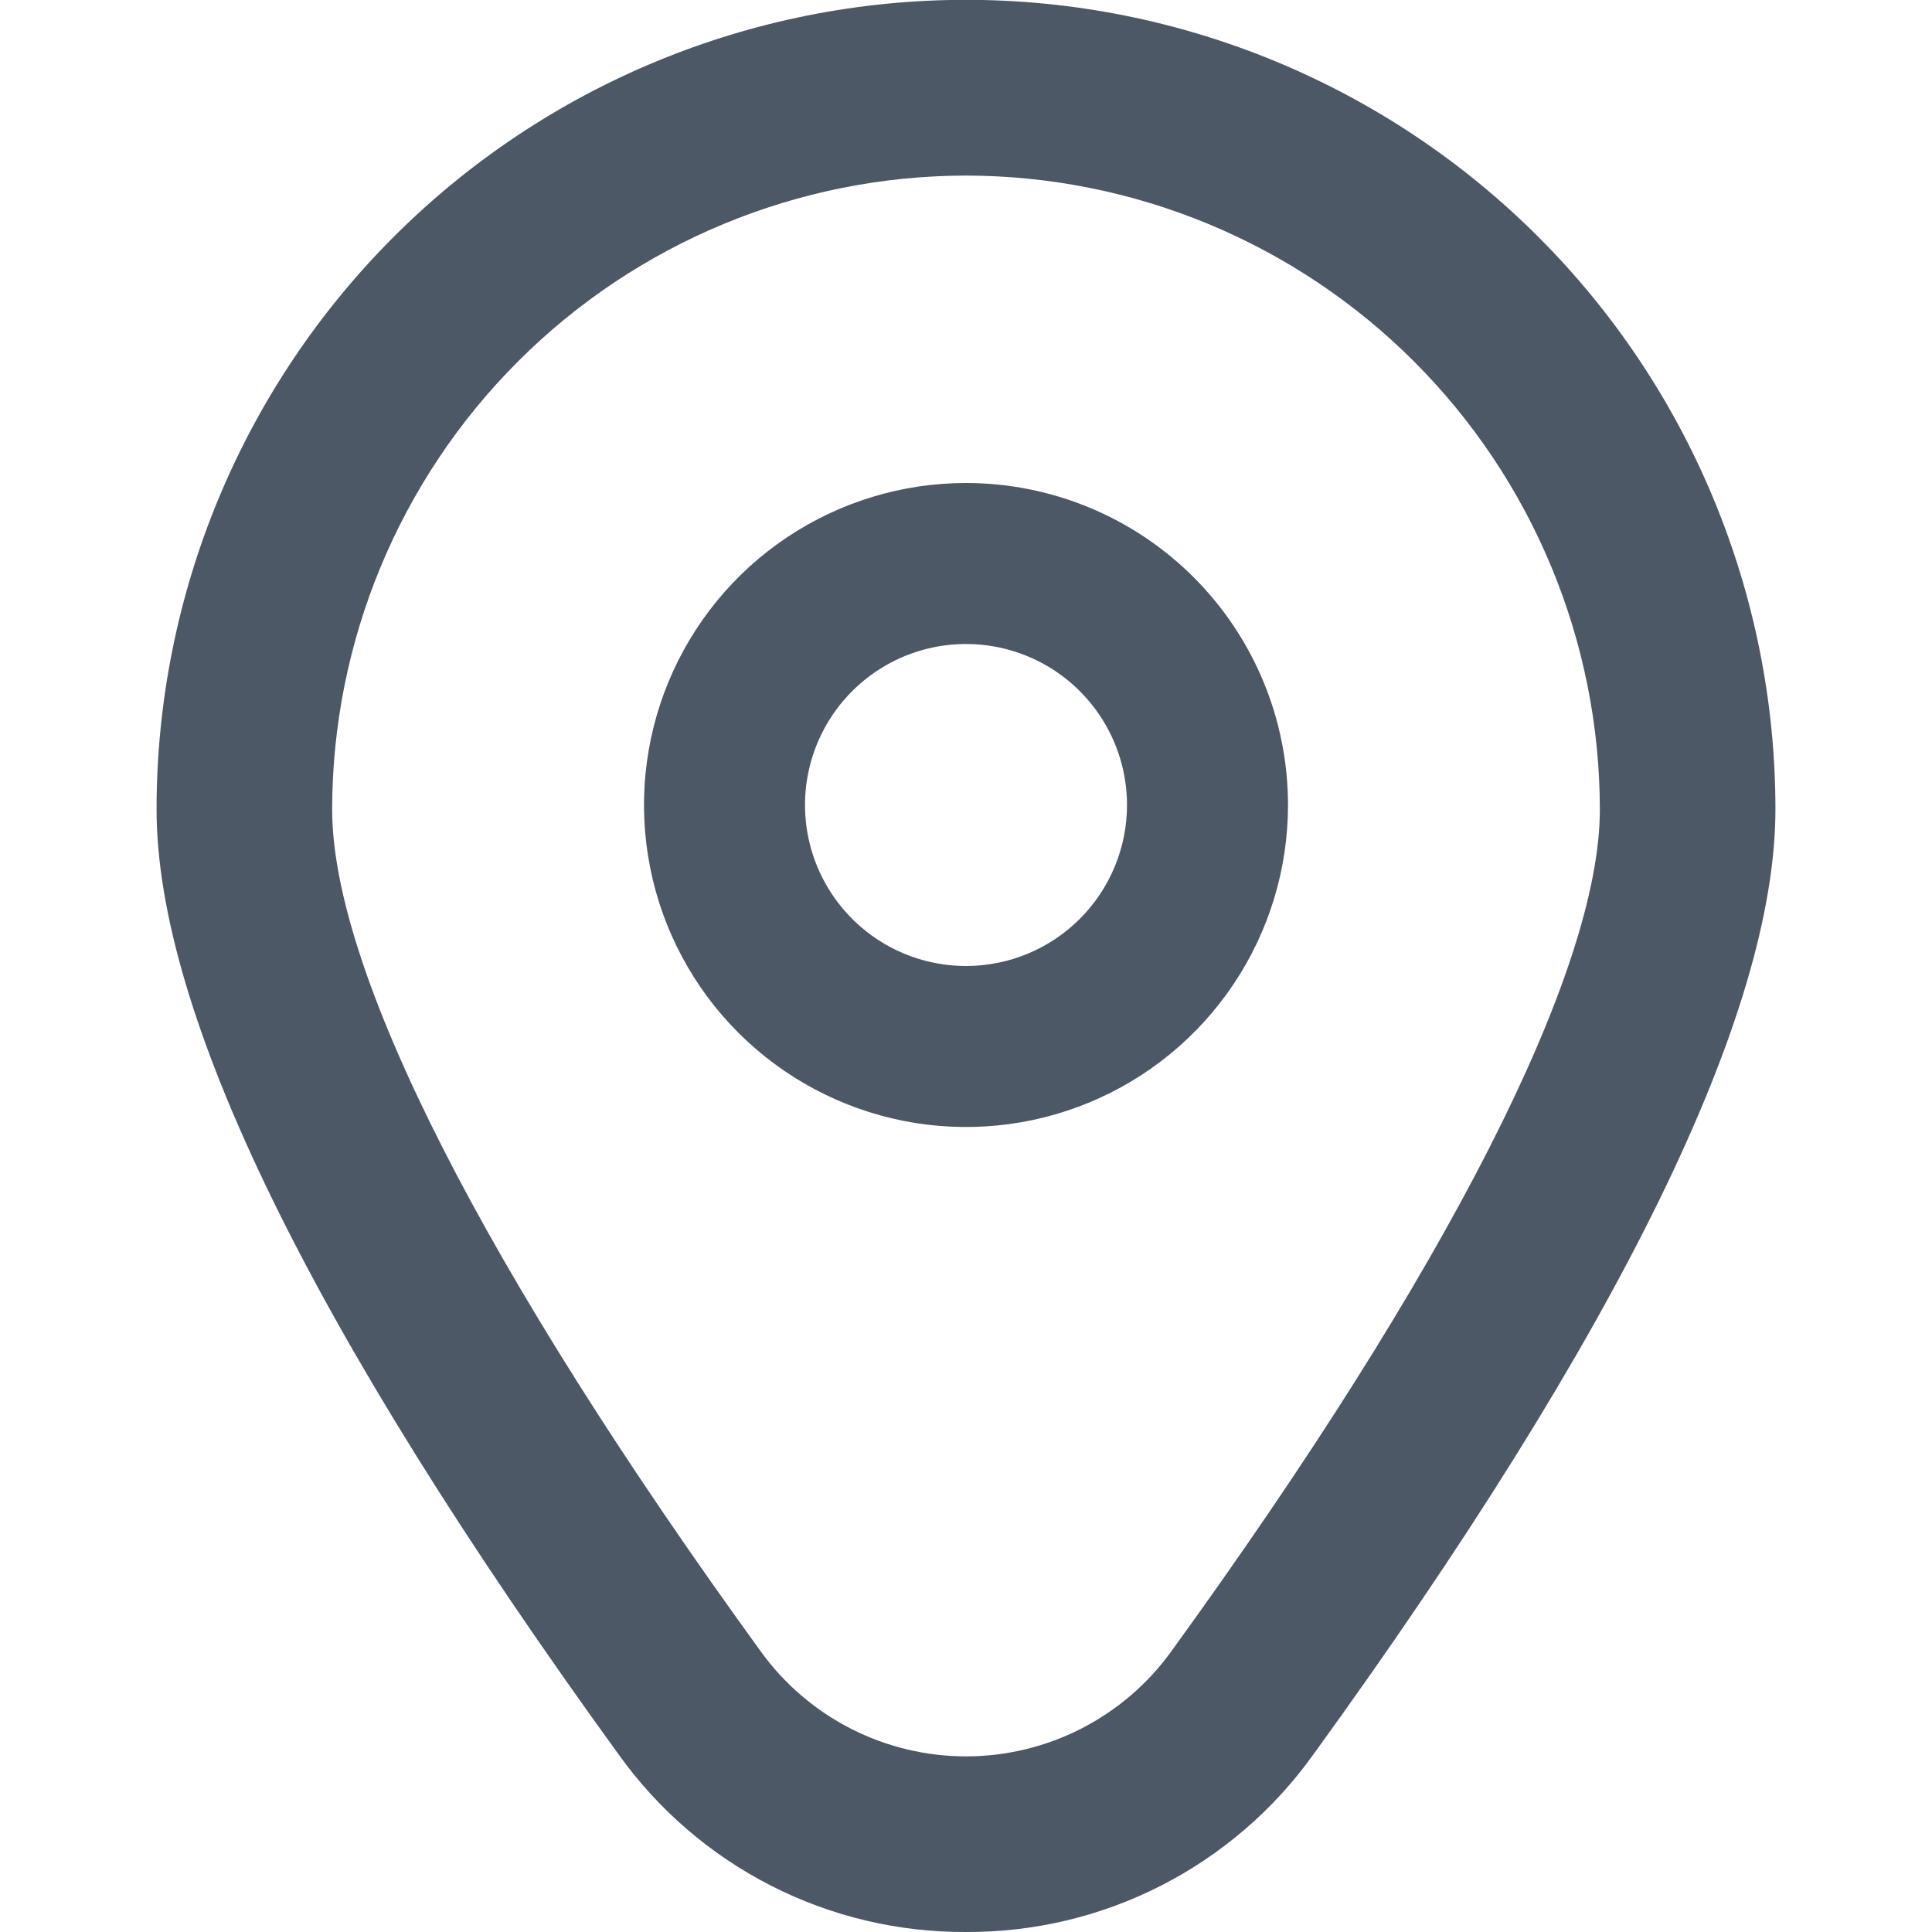 <?xml version="1.0" encoding="UTF-8"?> <svg xmlns="http://www.w3.org/2000/svg" width="512" height="512" viewBox="0 0 512 512" fill="none"><g clip-path="url(#clip0_44_2)"><path d="M256 128C239.123 128 222.625 133.005 208.592 142.381C194.559 151.758 183.621 165.085 177.163 180.678C170.704 196.27 169.014 213.428 172.307 229.981C175.599 246.534 183.727 261.739 195.661 273.673C207.595 285.607 222.8 293.734 239.353 297.027C255.906 300.32 273.063 298.63 288.656 292.171C304.249 285.712 317.576 274.775 326.952 260.742C336.329 246.709 341.334 230.211 341.334 213.333C341.334 190.702 332.343 168.997 316.34 152.994C300.337 136.99 278.632 128 256 128ZM256 256C247.562 256 239.313 253.498 232.296 248.809C225.28 244.121 219.811 237.457 216.582 229.661C213.352 221.865 212.507 213.286 214.154 205.009C215.8 196.733 219.863 189.13 225.83 183.163C231.798 177.196 239.4 173.133 247.677 171.486C255.953 169.84 264.532 170.685 272.328 173.914C280.125 177.144 286.788 182.613 291.476 189.629C296.165 196.646 298.667 204.895 298.667 213.333C298.667 224.649 294.172 235.502 286.17 243.503C278.169 251.505 267.316 256 256 256Z" fill="#4C5865"></path><path d="M256 512C238.036 512.092 220.312 507.879 204.311 499.713C188.31 491.547 174.498 479.667 164.032 465.067C82.731 352.917 41.493 268.608 41.493 214.464C41.493 157.573 64.093 103.013 104.321 62.785C144.549 22.557 199.109 -0.043 256 -0.043C312.891 -0.043 367.451 22.557 407.679 62.785C447.907 103.013 470.507 157.573 470.507 214.464C470.507 268.608 429.269 352.917 347.968 465.067C337.502 479.667 323.69 491.547 307.689 499.713C291.688 507.879 273.964 512.092 256 512ZM256 46.528C211.465 46.579 168.768 64.293 137.277 95.784C105.786 127.275 88.072 169.972 88.021 214.507C88.021 257.387 128.405 336.683 201.706 437.781C207.929 446.353 216.093 453.329 225.53 458.139C234.966 462.949 245.408 465.457 256 465.457C266.592 465.457 277.033 462.949 286.47 458.139C295.907 453.329 304.07 446.353 310.293 437.781C383.595 336.683 423.979 257.387 423.979 214.507C423.928 169.972 406.214 127.275 374.723 95.784C343.231 64.293 300.535 46.579 256 46.528Z" fill="#4C5865"></path></g><defs><clipPath id="clip0_44_2"><rect width="512" height="512" fill="white"></rect></clipPath></defs></svg> 